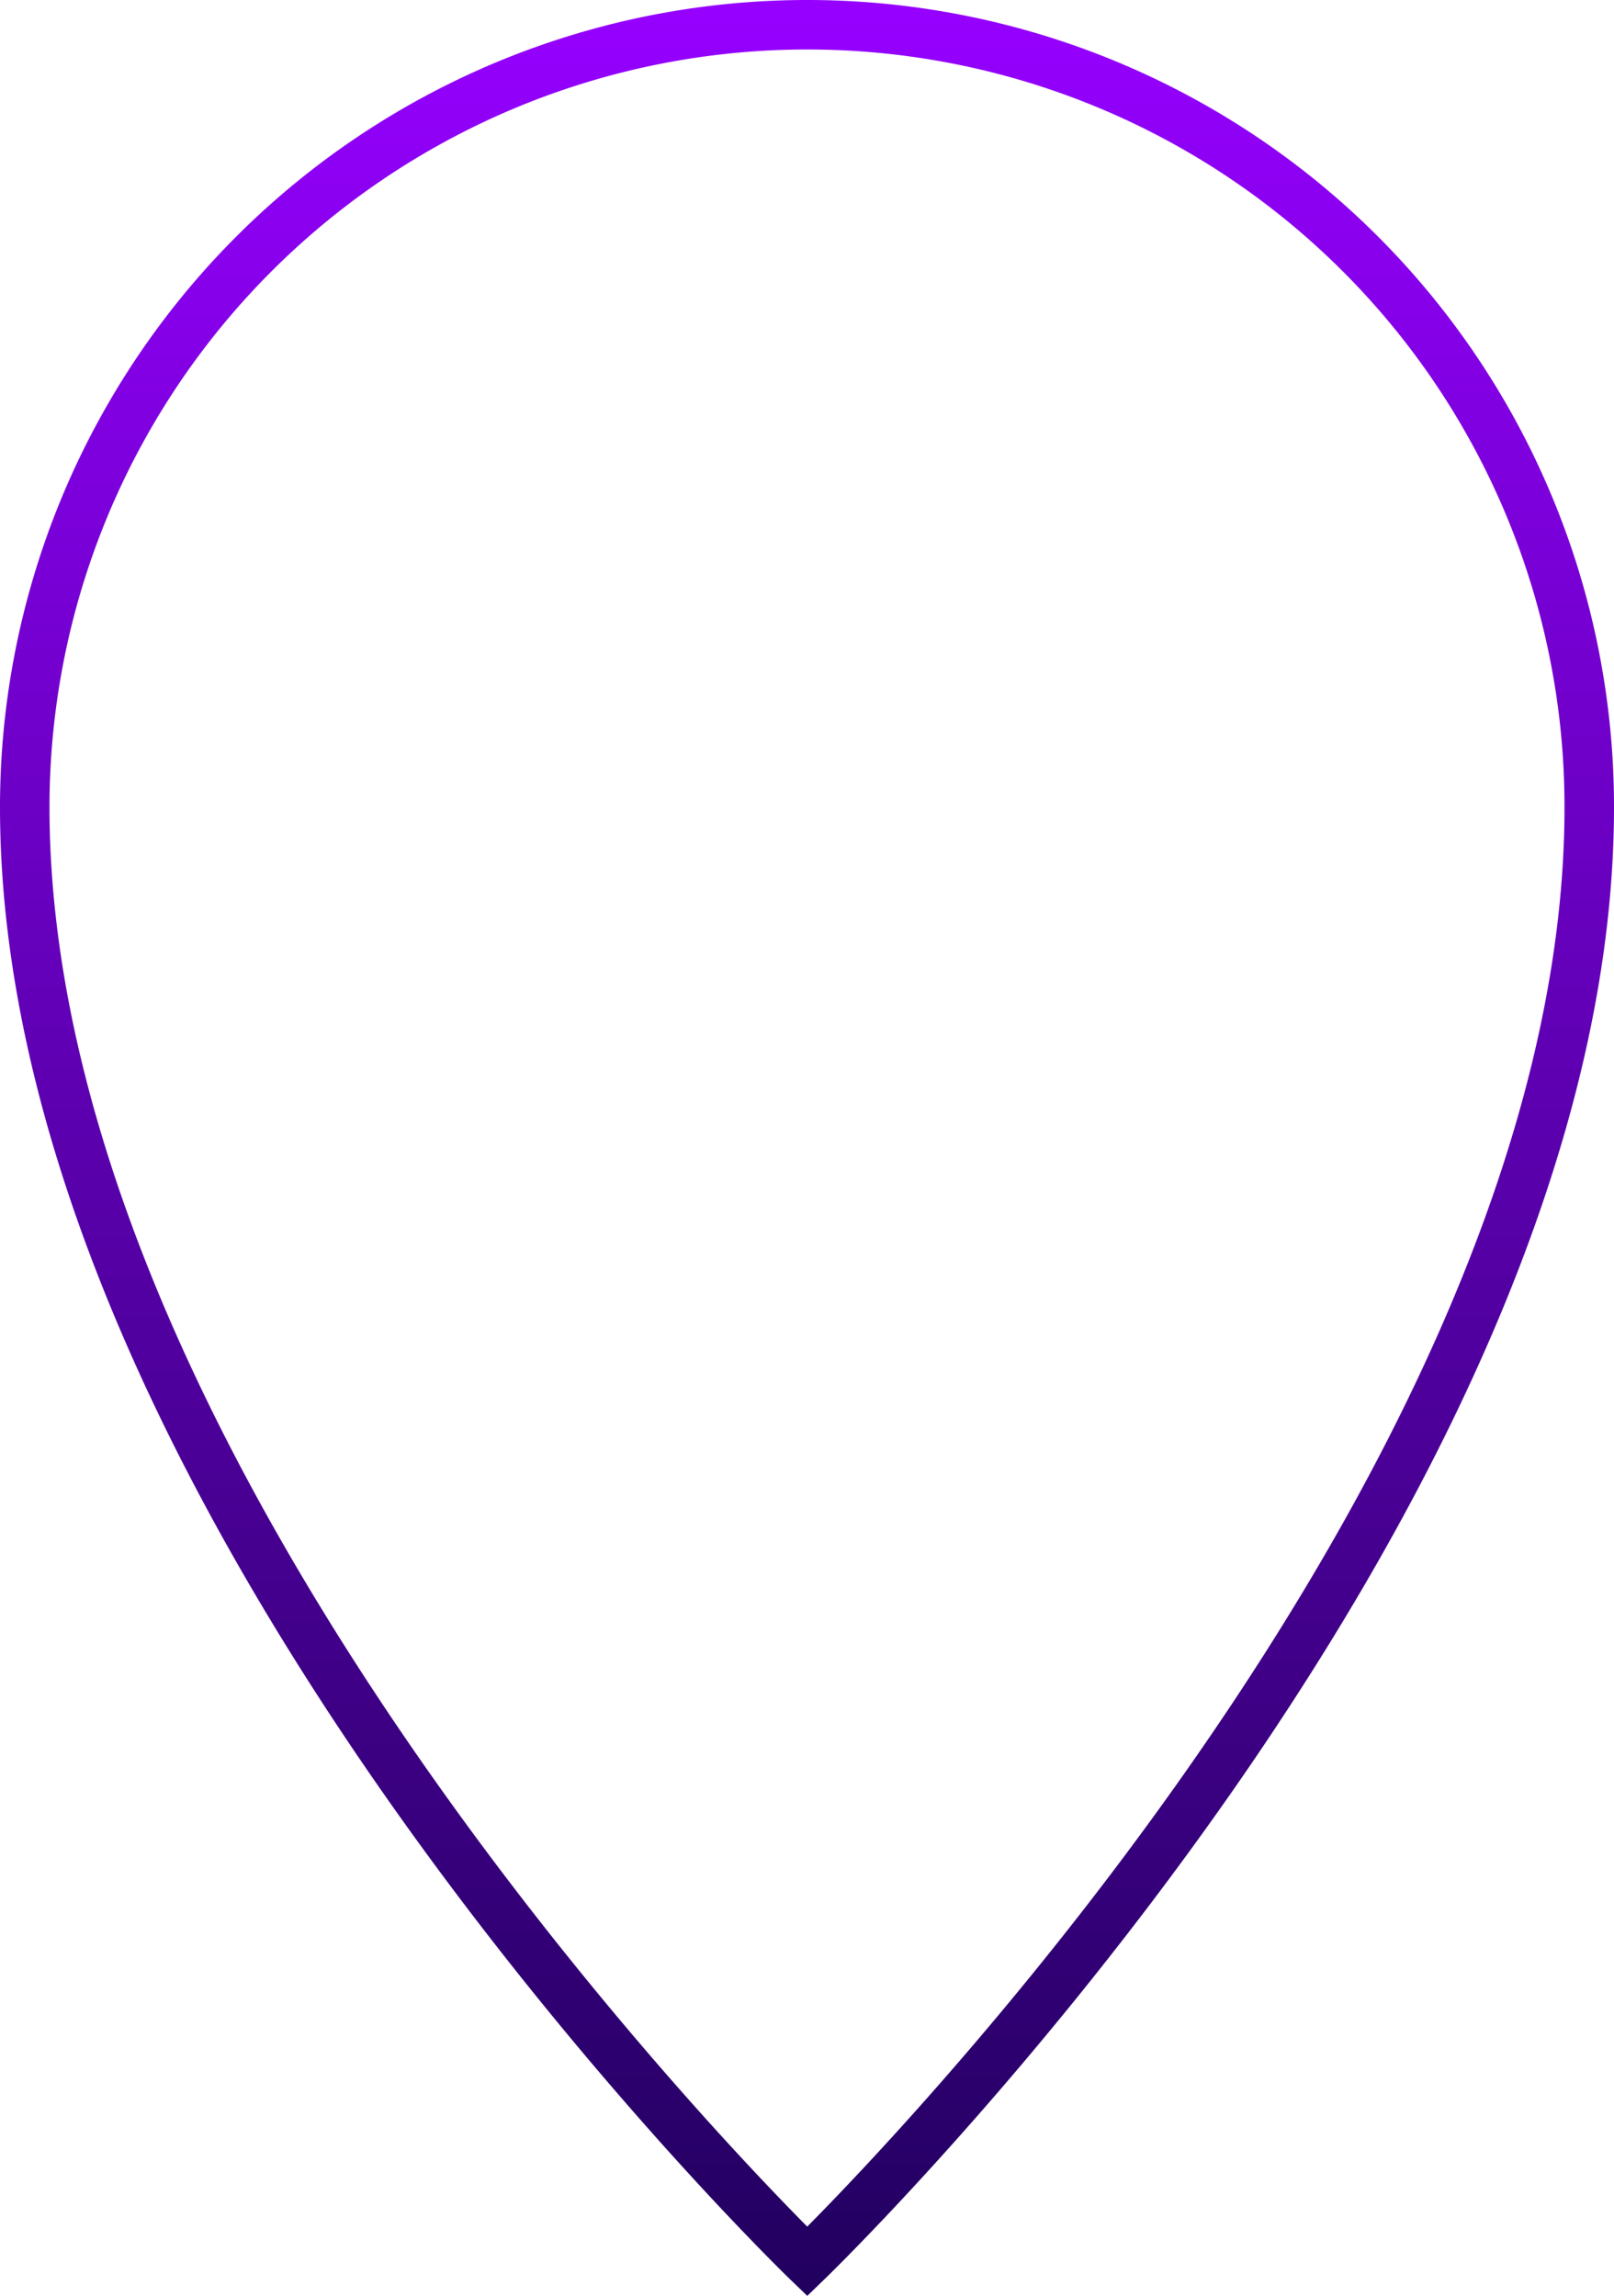<svg xmlns="http://www.w3.org/2000/svg" xmlns:xlink="http://www.w3.org/1999/xlink" viewBox="0 0 32.61 46.4"><defs><style>.cls-1{fill:none;stroke-miterlimit:10;stroke:url(#Sfumatura_senza_nome_26);}</style><linearGradient id="Sfumatura_senza_nome_26" x1="16.31" y1="46.4" x2="16.31" gradientUnits="userSpaceOnUse"><stop offset="0" stop-color="#21005f"/><stop offset="0.29" stop-color="#41008a"/><stop offset="0.95" stop-color="#9000f7"/><stop offset="1" stop-color="#9600ff"/></linearGradient></defs><title>logo-gps</title><g id="Livello_2" data-name="Livello 2"><g id="Gradient"><path class="cls-1" d="M16.31.5a15.8,15.8,0,0,1,15.8,15.81c0,14.14-15.8,29.39-15.8,29.39S.5,30.45.5,16.31A15.81,15.81,0,0,1,16.31.5Z"/></g></g></svg>